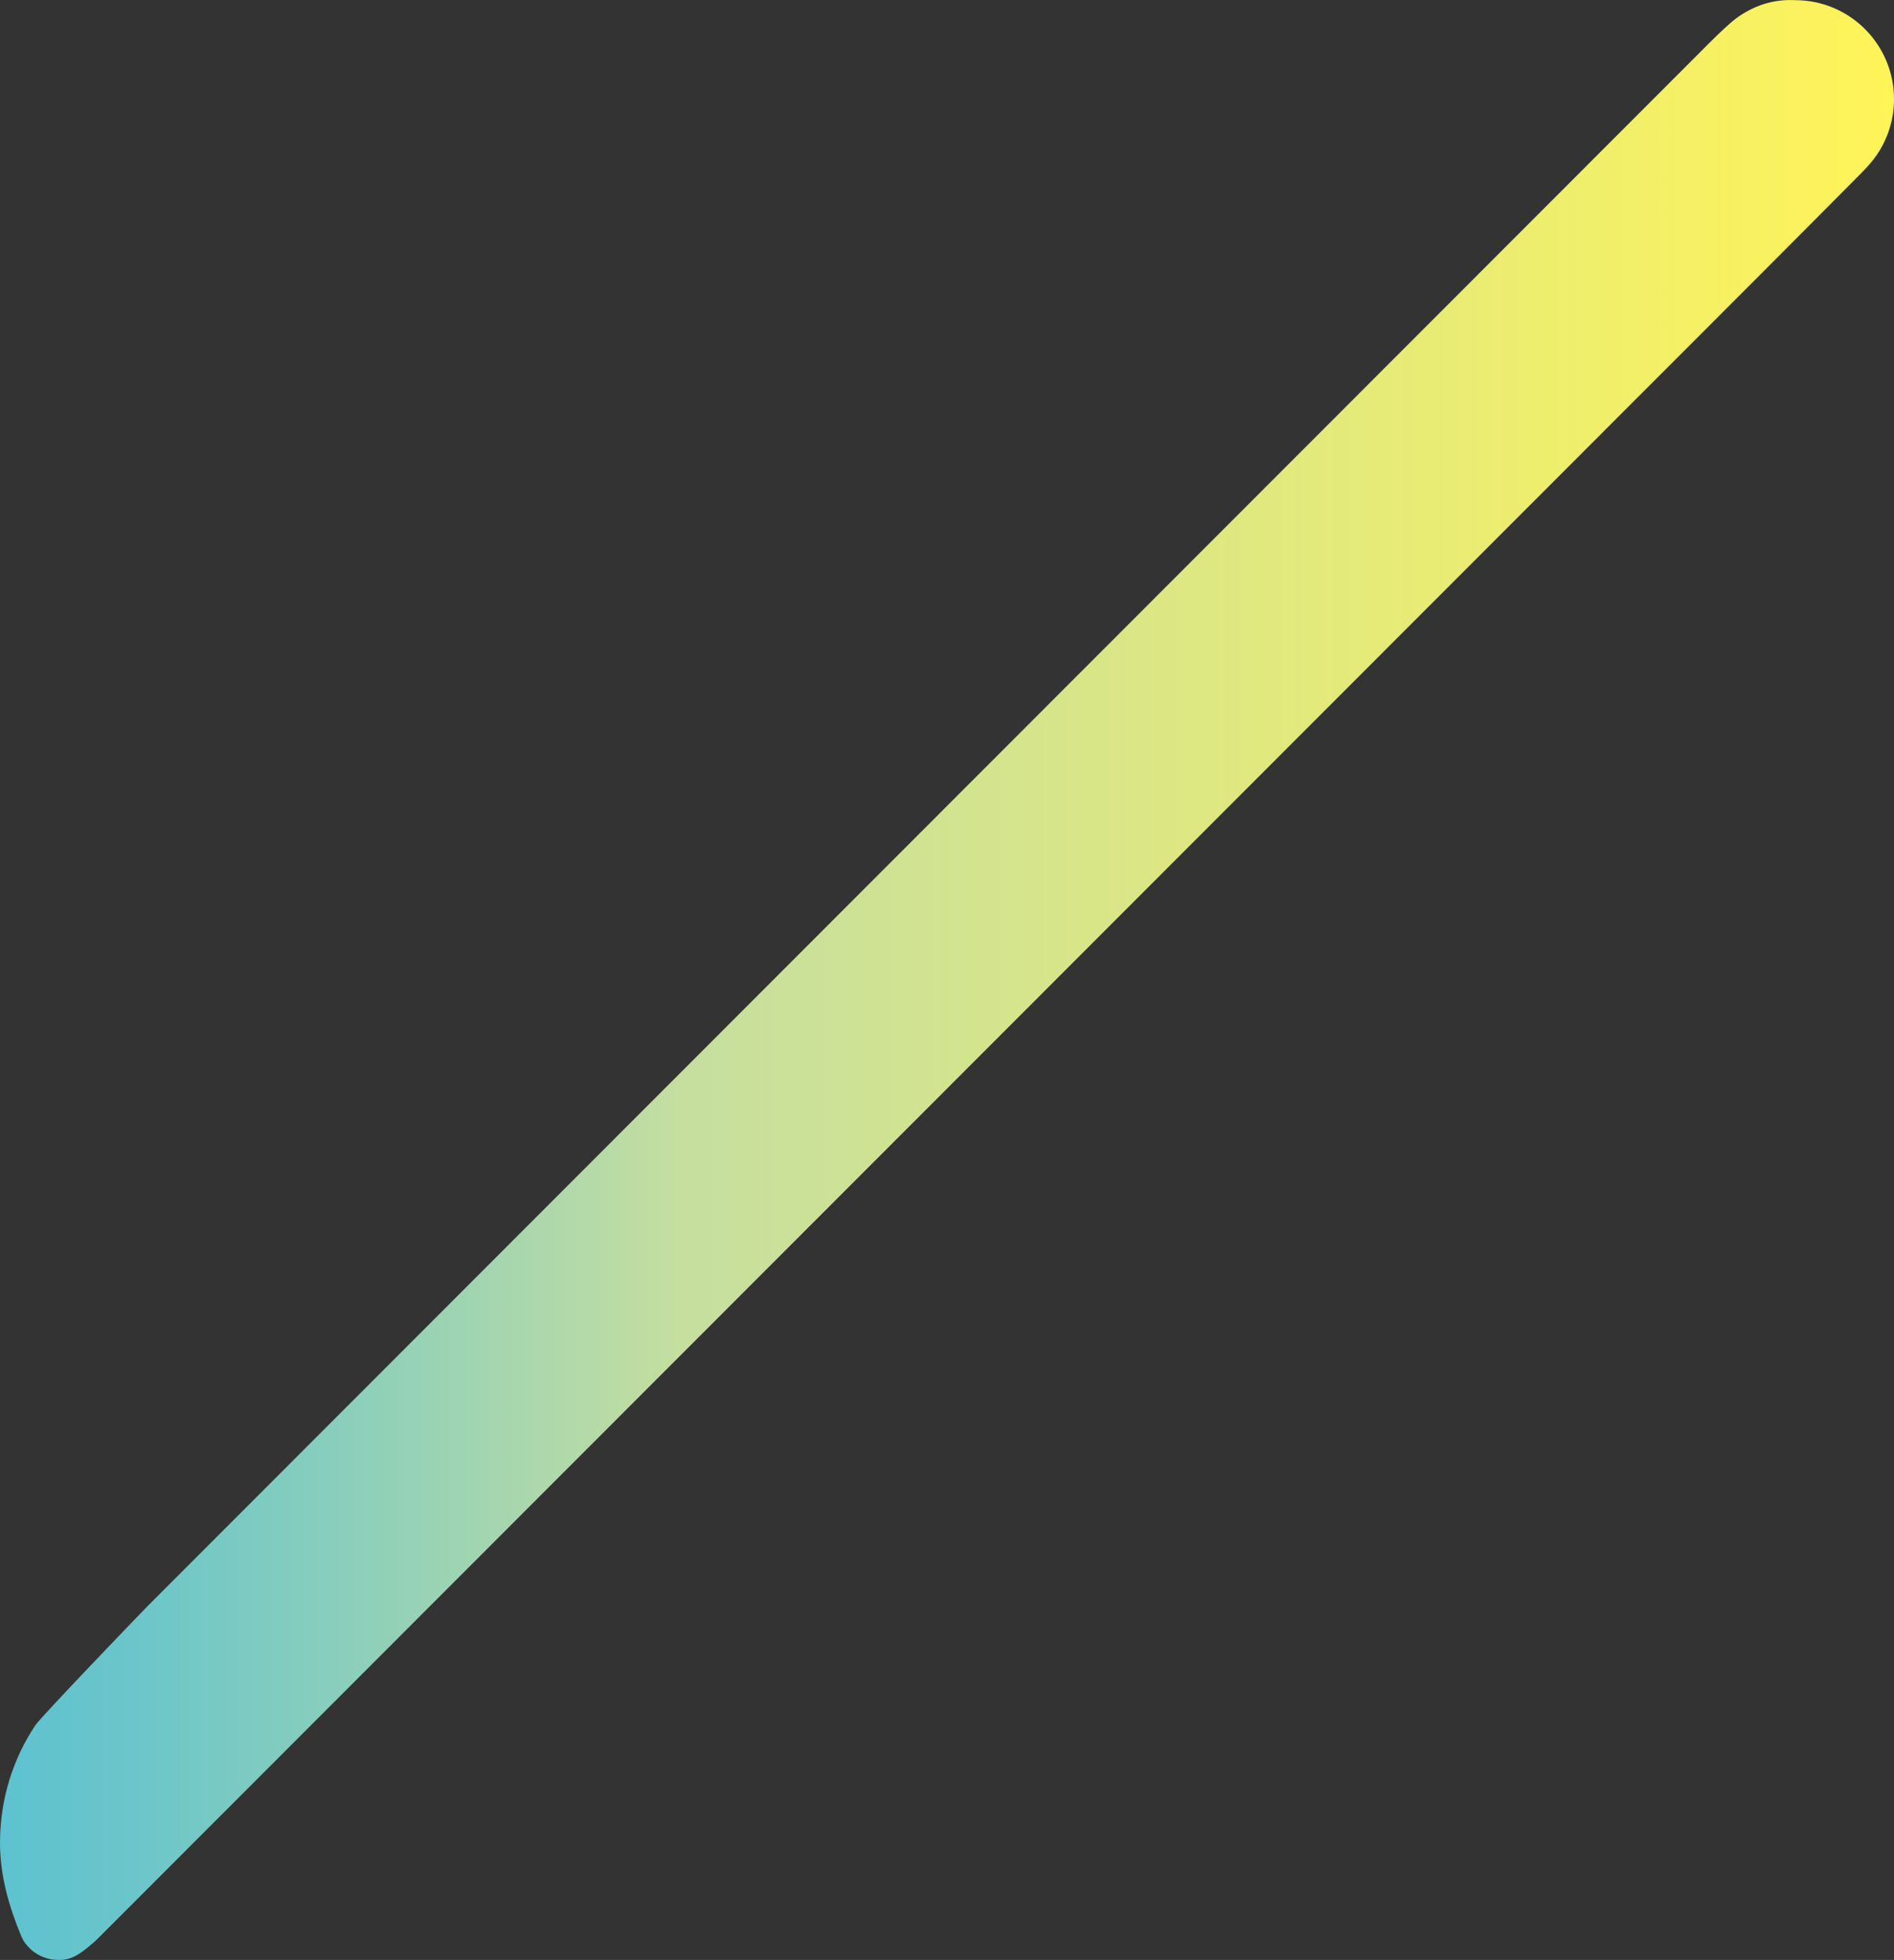<?xml version="1.0" encoding="utf-8"?>
<!-- Generator: Adobe Illustrator 27.4.1, SVG Export Plug-In . SVG Version: 6.00 Build 0)  -->
<svg version="1.1" id="レイヤー_1" xmlns="http://www.w3.org/2000/svg" xmlns:xlink="http://www.w3.org/1999/xlink" x="0px"
	 y="0px" viewBox="0 0 1562.94 1616.66" style="enable-background:new 0 0 1562.94 1616.66;" xml:space="preserve">
<rect x="0" y="0" width="1562.94" height="1616.66" fill="#333333" stroke="none"/>
<style type="text/css">
	.st0{fill:url(#SVGID_1_);}
</style>
<linearGradient id="SVGID_1_" gradientUnits="userSpaceOnUse" x1="1562.944" y1="988.385" x2="-3.637979e-12" y2="988.385" gradientTransform="matrix(-1 0 0 -1 1562.944 1796.713)">
	<stop  offset="0" style="stop-color:#5DC2D0"/>
	<stop  offset="0.065" style="stop-color:#6AC5CA"/>
	<stop  offset="0.185" style="stop-color:#8BCFBB"/>
	<stop  offset="0.344" style="stop-color:#C0DDA2"/>
	<stop  offset="0.361" style="stop-color:#C6DF9F"/>
	<stop  offset="0.764" style="stop-color:#E9EC74"/>
	<stop  offset="1" style="stop-color:#FFF458"/>
	<stop  offset="1" style="stop-color:#FFF457"/>
</linearGradient>
<path class="st0" d="M17.11,1596.01c0.45,1.09,1.34,3.16,2.1,4.43c0.92,1.53,1.62,2.54,3.03,4.2c6.26,7.36,15.48,11.96,25.96,12.01
	c4.69,0.02,7.23-0.38,11.38-2.05c4.34-1.75,9.05-5.14,11.91-7.52c2.85-2.39,5.18-4.02,9.55-8.37
	c51.84-51.84,1296.97-1297.6,1366.56-1367.19c10.31-10.31,85.51-85.75,90.27-90.72c4.08-4.29,7.76-8.48,10.96-13.18
	c8.86-13.02,14.09-28.7,14.12-45.63c0.1-45.08-36.26-81.67-81.19-81.86c-9.2-0.51-18.41,0.64-27.13,3.5
	c-8,2.75-15.48,6.65-22.13,11.64c-4.64,3.47-13.2,11.43-21.68,19.89C1349.96,96,139.83,1306.76,121.47,1325.12
	c-4.33,4.34-87.45,90.73-92.22,97.85c-18.44,27.52-29.08,60.71-29.24,96.34C-0.12,1546.75,7.3,1572.16,17.11,1596.01"/>
</svg>
